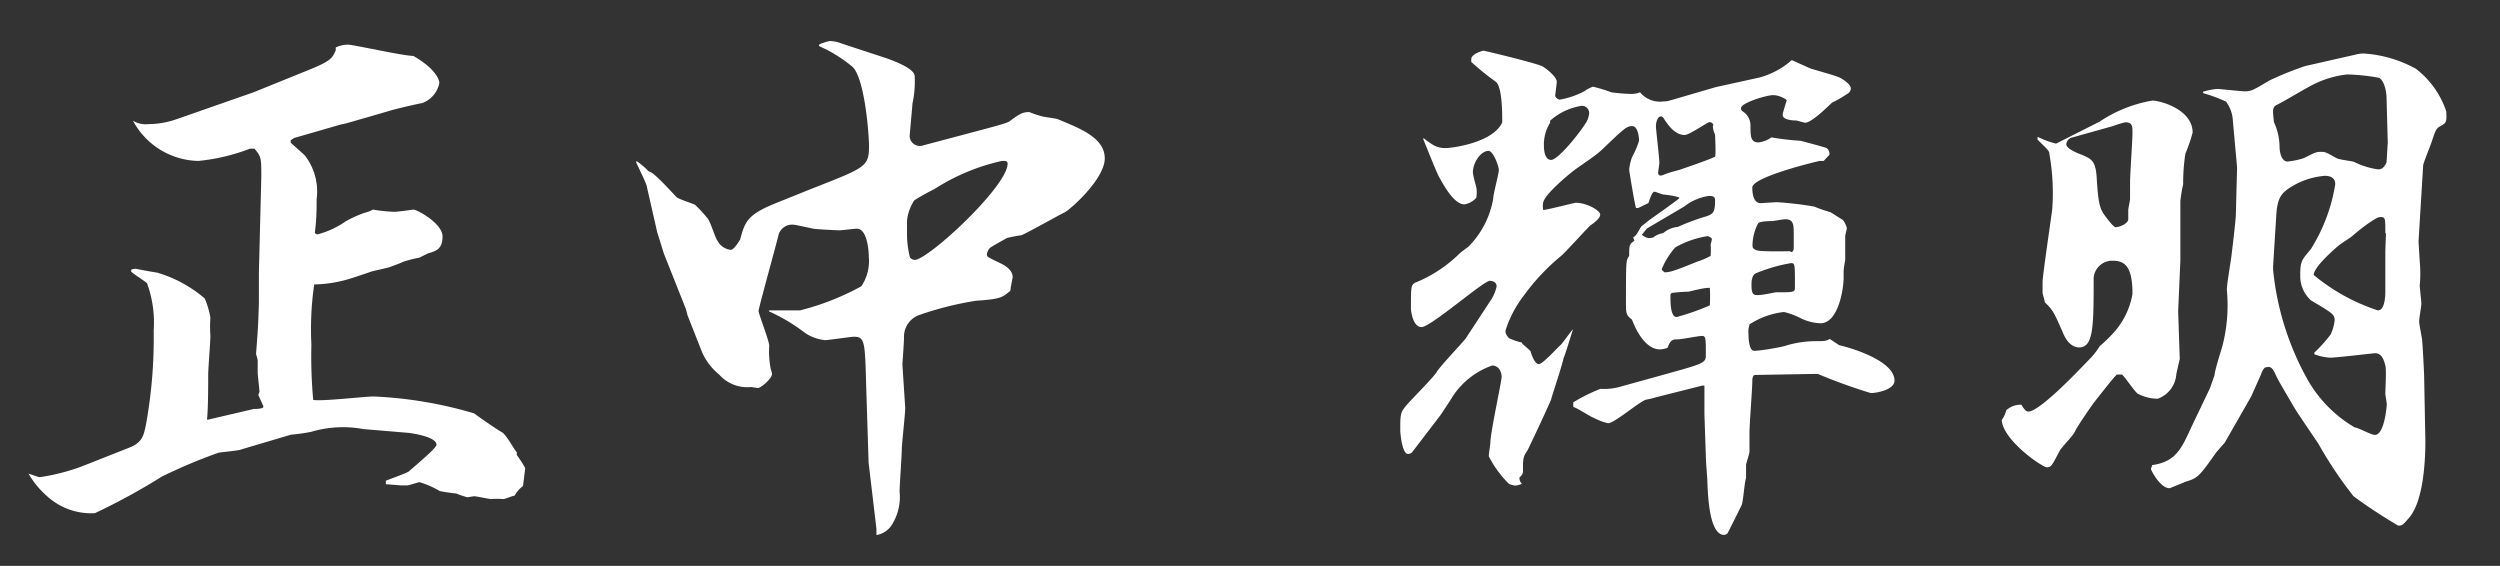 <svg xmlns="http://www.w3.org/2000/svg" id="&#x30EC;&#x30A4;&#x30E4;&#x30FC;_1" data-name="&#x30EC;&#x30A4;&#x30E4;&#x30FC; 1" viewBox="0 0 124.28 28.13"><rect x="0" y="0" width="124.28" height="28.13" fill="#333333" stroke="none"/><defs><style>.cls-1{fill:#fff;}</style></defs><path class="cls-1" d="M6.41,22.26c.65-.25.73-.59.84-1.12a23.93,23.93,0,0,0,.39-4.7,5.73,5.73,0,0,0-.33-2.36c-.11-.11-.7-.47-.79-.58l0-.09a.54.54,0,0,1,.22-.05s.7.14,1.06.19a6.37,6.37,0,0,1,2.38,1.29,4.34,4.34,0,0,1,.28.95,6,6,0,0,0,0,.9c0,.28-.11,1.65-.11,1.93,0,.48,0,1.74-.06,2.24l.06,0,2.27-.53c.08,0,.42,0,.47-.09l0-.05-.25-.56s.06-.14.06-.17-.09-.87-.09-.9,0-.56,0-.64-.08-.28-.08-.34c.08-1.06.11-1.4.14-2.55l0-1.48.12-4.76c0-.92,0-1-.34-1.4h-.22A9.71,9.71,0,0,1,9.86,8,3.77,3.77,0,0,1,6.61,6a1.21,1.21,0,0,0,.78.17,4.23,4.23,0,0,0,1.4-.25L12.6,4.59,15.29,3.5c1.2-.48,1.23-.62,1.4-1l0-.14a1.42,1.42,0,0,1,.62-.14c.25,0,2.74.56,3.24.56,1.15.67,1.29,1.21,1.29,1.35a1.33,1.33,0,0,1-.87,1c-.08,0-1.28.28-1.54.36l-2.21.64-.28.06-2.32.67-.17.11v.12c.11.11.64.56.73.67a2.93,2.93,0,0,1,.56,2.15c0,.45,0,1-.09,1.66a.17.17,0,0,0,.14.08A4.39,4.39,0,0,0,17.19,11a5.75,5.75,0,0,1,.93-.42,1.68,1.68,0,0,0,.42-.16,8.49,8.49,0,0,0,1.06.11c.14,0,.81-.09.95-.11S22,11.09,22,11.76s-.39.73-.73.84l-.45.22c-.11,0-.75.17-.86.23s-.51.19-.56.22-.87.2-1,.25-1,.34-1.12.37a6.4,6.4,0,0,1-1.66.25,15.47,15.47,0,0,0-.14,3,24.13,24.13,0,0,0,.09,2.74c.45.08,2.55-.17,3-.17a20.58,20.58,0,0,1,5,.84c.14.11,1.14.81,1.37.93s.61.86.75,1l0,.14a5.77,5.77,0,0,1,.42.65l-.11.89a1.57,1.57,0,0,0-.42.48c-.08,0-.48.17-.56.17a3.51,3.51,0,0,0-.59,0c-.11,0-.73-.14-.87-.14l-.33.05a5.27,5.27,0,0,1-.56-.19c-.11,0-.7-.09-.81-.12a4.6,4.6,0,0,0-1-.44c-.06,0-.53.16-.62.16l-.31,0-.75-.06,0-.17c.17-.08,1-.36,1.15-.47.31-.28,1.37-1.15,1.37-1.32,0-.39-1.15-.56-1.37-.59l-2.27-.19a5.53,5.53,0,0,0-2.6.14,10.46,10.46,0,0,1-1,.14L12,22.34c-.08.06-1.06.14-1.15.17a26.51,26.51,0,0,0-2.8,1.18,32,32,0,0,1-3.33,1.82,3.24,3.24,0,0,1-2.21-.7,4.53,4.53,0,0,1-1.09-1.26c.19.05.47.17.56.17a10.1,10.1,0,0,0,2.1-.54Z"></path><path class="cls-1" d="M31.64,8a4.26,4.26,0,0,1,.62.53c.25,0,1.28,1.2,1.4,1.29s.86.33.89.36a6.31,6.31,0,0,1,.62.67c.14.14.39,1,.5,1.12a.85.85,0,0,0,.65.45c.19,0,.44-.48.47-.5.25-.93.37-1.26,1.85-1.85l1.74-.7C43,8.34,43.2,8.29,43.2,7.28c0-.67-.22-3.36-.81-3.95a7.45,7.45,0,0,0-1.31-.87c-.31-.14-.37-.16-.37-.22s.48-.2.56-.2a1.69,1.69,0,0,1,.56.12l2.13.7c.34.11,1.51.53,1.51.92a5.09,5.09,0,0,1-.11,1.37c0,.09-.14,1.54-.14,1.63a.51.51,0,0,0,.7.44l2-.53c2-.53,2.21-.59,2.32-.7.42-.31.59-.42.93-.42a4.44,4.44,0,0,0,.58.2c.14.05.76.11.87.17,1,.42,2.3.89,2.3,1.93s-1.74,2.57-2,2.69S51,11.62,50.76,11.7c-.11,0-.7.12-.72.14s-.73.4-.82.48a.53.53,0,0,0-.16.34c0,.11.08.14.7.44s.58.65.58.68-.11.56-.11.67c-.39.33-.47.42-1.71.5a16.24,16.24,0,0,0-2.88.73,1.15,1.15,0,0,0-.7,1.12c0,.22-.08,1.26-.08,1.32L45,20.27c0,.34-.17,1.79-.17,2.07s-.11,1.8-.11,2.1a2.6,2.6,0,0,1-.39,1.66,1.14,1.14,0,0,1-.76.5l0-.31L43.18,23l-.12-3.81C43,17,43,16.74,42.45,16.74c-.14,0-1.29.17-1.43.17a2.17,2.17,0,0,1-1-.36,8.91,8.91,0,0,0-1.79-1.07v-.05c.25,0,1.35,0,1.54,0a12.78,12.78,0,0,0,3.05-1.2,2.25,2.25,0,0,0,.37-1.46c0-.34-.09-1.4-.59-1.4-.14,0-.76.08-.87.08s-1.12-.05-1.29-.08-.89-.2-1-.2a.7.7,0,0,0-.73.48c-.08.36-1,3.67-1,3.81s.53,1.48.53,1.73a4.47,4.47,0,0,0,.08,1.18.82.82,0,0,1,.06.22c0,.23-.56.7-.7.7l-.34-.05a1.87,1.87,0,0,1-1.59-.62,3,3,0,0,1-.84-1.09l-.73-1.85-.08-.31L33,12.6l-.33-1.06-.53-2.33c-.06-.19-.45-1-.51-1.12Zm13.61,4.81a.31.31,0,0,0,.22.11c.67,0,4.62-3.66,4.62-4.78C50.09,8,50,8,49.81,8a10.3,10.3,0,0,0-3.36,1.4,10.65,10.65,0,0,0-1,.56,2.28,2.28,0,0,0-.36,1v.78A4.74,4.74,0,0,0,45.25,12.85Z"></path><path class="cls-1" d="M90.66,8h-.19c-.06,0-3.36.79-3.36,1.32,0,.36.08.78.42.78l.78-.05a17,17,0,0,1,1.88.22,7.2,7.2,0,0,0,.81.28l.62.39a1.18,1.18,0,0,1,.19.39c0,.09-.08.34-.08.4s0,1.17,0,1.2a5.24,5.24,0,0,0-.08.53c0,.06,0,.31,0,.34,0,.61-.28,2.27-1.15,2.27a2.39,2.39,0,0,1-1-.26,3.85,3.85,0,0,0-.81-.3,3.9,3.9,0,0,0-1.71.61,1,1,0,0,0-.06.45c0,.11,0,.87.28.87s1.12-.14,1.49-.23a5.15,5.15,0,0,1,1.54-.25c.47,0,.53,0,.73-.11l.47.31c.62.14,2.75.78,2.75,1.76,0,.45-.87.62-1.18.62a27.27,27.27,0,0,1-2.63-.95H90.1l-2.85.05c-.14,0-.14.25-.14.34,0,.33-.14,2.13-.14,2.52v.95c0,.11-.17.59-.17.67v.65c-.08.19-.14,1.17-.22,1.34s-.68,1.37-.7,1.4a.24.24,0,0,1-.17.08c-.79,0-.81-2.21-.84-2.8l-.06-.84-.08-2.38,0-1.4-.11,0-2.3.58a4,4,0,0,1-.5.12c-.34.11-1.57,1.17-1.88,1.17a2.87,2.87,0,0,1-.73-.28c-.08,0-.78-.47-1-.53V20a8.89,8.89,0,0,1,1.35-.67,2.93,2.93,0,0,0,1-.11l2.24-.62c1.91-.53,2-.56,2-.95,0-.84,0-.95-.19-.95s-1,.17-1.21.17-.36,0-.5.42a1.24,1.24,0,0,1-.37.08c-.7,0-1.17-.87-1.4-1.48-.25-.2-.3-.26-.3-.73,0-2.21,0-2.21.16-2.44,0-.5,0-.59.26-.75l-.06-.17c.14-.09.17-.14.39-.53l.28-.23c.17-.14,1.63-1.15,1.63-1.2s-.45-.14-.79-.17c-.08,0-.39-.14-.45-.14s-.14.06-.3.56l-.51.25h-.11c-.06-.14-.34-1.85-.34-1.9a2.46,2.46,0,0,1,.14-.62A4.66,4.66,0,0,0,81.48,7c0-.2-.06-.73-.34-.73s-.39.11-1.45,1.12c-.39.39-1.15.84-1.57,1.18s-1.32,1.12-1.4,1.48a.83.83,0,0,0,0,.39c.14,0,1.57-.36,1.6-.36.58,0,1.23.39,1.23.59s-.39.47-.48.53-1.2,1.29-1.45,1.51a10.61,10.61,0,0,0-1.88,2,5.53,5.53,0,0,0-.9,1.73c0,.09,0,.17.17.37a3.27,3.27,0,0,0,.65.22c0,.09.14.14.14.17a3.53,3.53,0,0,1,.28.25c.08.25.22.65.42.65s1-.9,1.06-.93.45-.59.64-.81c-.11.34-.42,1.37-.47,1.43-.09.45-.62,2-.62,2.07-.19.45-.75,1.65-1.17,2.52-.23.34-.23.42-.23,1a.35.35,0,0,1-.17.34.37.37,0,0,0,.12.33,1,1,0,0,1-.34.09,1,1,0,0,1-.31-.09,5.26,5.26,0,0,1-1-1.37c0-.11.08-.62.08-.67,0-.51.56-3.05.56-3.28s-.14-.56-.47-.56a3.88,3.88,0,0,0-2.07,1.71l-.48.73L70.2,22.48a.3.3,0,0,1-.2.09c-.31,0-.39-1.09-.39-1.15,0-.92,0-.92.42-1.4.22-.25,1.26-1.29,1.4-1.54s1.29-1.46,1.43-1.65L74.06,15a2.07,2.07,0,0,0,.34-.76c0-.25-.26-.28-.34-.28-.31,0-2.94,2.3-3.39,2.3s-.53-.84-.53-.92c0-1.07,0-1.18.22-1.29a6.76,6.76,0,0,0,2.24-1.49l.4-.3a4.45,4.45,0,0,0,1.23-2.38c0-.23.28-1.24.28-1.43S74.23,7.5,74,7.5c-.39,0-.78.59-.78,1.07,0,0,0,.14.17.73a1.58,1.58,0,0,1,0,.53,1,1,0,0,1-.59.33c-.53,0-1.06-1-1.29-1.42-.14-.28-.64-1.54-.75-1.8l0-.08a4,4,0,0,0,.51.36,1.17,1.17,0,0,0,.61.14c.34,0,2.36-.28,2.8-1.28,0-.42,0-1.71-.3-2a13.12,13.12,0,0,1-1.24-1,1.3,1.3,0,0,1,0-.14c0-.26.56-.42.61-.42s2.38.56,2.86.75c.08,0,.78.51.78.79,0,.11-.08.67-.08.7s.08.19.25.19a4.12,4.12,0,0,0,1.21-.42,1.54,1.54,0,0,1,.42-.22,7.7,7.7,0,0,1,.92.28,8.62,8.62,0,0,0,1,.08,1.25,1.25,0,0,0,.42-.08,1.29,1.29,0,0,0,1.18.45A.93.93,0,0,0,83,5l2.3-.67,2.18-.48A4,4,0,0,0,89,3.05S89,3,89.1,3l.89.4c.23.08,1.29.36,1.49.47s.53.34.53.53a.34.34,0,0,1-.2.28,6,6,0,0,1-.73.42c-.11.09-1,1-1.34,1-.08,0-.39-.11-.45-.11s-.67,0-.67-.28c0-.11.2-.7.2-.73s-.34-.25-.68-.25-1.59.39-1.59.64c0,.09,0,.11.17.23a.83.83,0,0,1,.3.64c0,.53,0,.84.4.84a1.39,1.39,0,0,0,.64-.25A13.72,13.72,0,0,0,89.52,7s1.28.34,1.28.36a.34.34,0,0,1,.14.34Zm-13.6-1.9a2.05,2.05,0,0,0-.31,1.12c0,.11,0,.73.36.73S78.65,6.47,78.9,6A1.2,1.2,0,0,0,79,5.63a.36.36,0,0,0-.37-.37A3.06,3.06,0,0,0,77.06,6Zm5.12,5.71a1,1,0,0,1,.5-.22,1.28,1.28,0,0,1,.73-.31,10.64,10.64,0,0,1,1.43-.53c.31-.12.42-.17.42-.79,0-.19-.11-.22-.31-.22a2.61,2.61,0,0,0-1.23.53l-1.85,1.09-.25.31a.67.67,0,0,0,.36.17Zm3-5.54c0-.14-.11-.2-.2-.2s-1,.64-1.23.64c-.45,0-.76-.42-.92-.64s-.14-.28-.28-.28-.23.28-.23.48.17,1.54.17,1.84c0,.06-.06.4-.06.48a.13.13,0,0,0,.12.14.47.47,0,0,0,.19-.06,7,7,0,0,1,.73-.22s1.74-.59,1.79-.67,0-1,0-1.09A1,1,0,0,1,85.15,6.22ZM84.39,13a3.44,3.44,0,0,0,.65-.28,3.74,3.74,0,0,0,0-.56s.06-.22.06-.28-.17-.14-.22-.14a4.65,4.65,0,0,0-1.6.56,3.91,3.91,0,0,0-.67,1.07c0,.05,0,.05.14.17C83.08,13.52,83.22,13.47,84.39,13ZM85,14.31c-.17,0-.28,0-1.06.19a7.36,7.36,0,0,0-.81.06.14.14,0,0,0-.09.08c0,.4,0,1.12.31,1.12A11.73,11.73,0,0,0,85,15.18,7.87,7.87,0,0,0,85,14.31Zm3.36.22c.76,0,.87,0,.87-.22,0-1.23,0-1.23-.2-1.23a8.13,8.13,0,0,0-1.73.5c-.2.08-.23.36-.23.59,0,.5.12.5.34.5S88.23,14.53,88.31,14.53Zm.67-2c.09,0,.14-.06.14-.23s0-.56,0-.64c0-.48,0-.76-.42-.76-.12,0-.59.09-.65.09s-.61,0-.7.11a2.47,2.47,0,0,0-.28,1.06c0,.14,0,.2.2.28S88.73,12.49,89,12.49Z"></path><path class="cls-1" d="M108.64,7.64a9.46,9.46,0,0,0-.11,1.52,7,7,0,0,0-.14.84c0,.08,0,.39,0,.47l0,2.24,0,.25-.11,2.52.08,2.36-.17.75a1.4,1.4,0,0,1-.92,1.23,2.11,2.11,0,0,1-1-.25c-.16-.11-.64-.84-.78-.95h-.25c-.06,0-.93,1.12-1.09,1.32s-.9,1.28-1,1.51-.7.81-.78,1c-.37.7-.4.78-.62.78s-2.18-1.34-2.24-2.35a1.27,1.27,0,0,0,.22-.48,1.06,1.06,0,0,1,.76-.28c.14.23.22.34.34.34.64,0,3-2.58,3.1-2.66a3.68,3.68,0,0,0,.45-.59,7.21,7.21,0,0,0,.56-.53,3.86,3.86,0,0,0,1.07-2.07c0-1.4-.4-1.65-1-1.65a.93.93,0,0,0-.93.84c0,2.4,0,3.47-.72,3.47-.48,0-.73-.53-.82-.76-.44-1-.5-1.12-.89-1.48,0-.09-.11-.42-.11-.48s0-.5,0-.53c0-.31.48-3.56.48-3.61a11,11,0,0,0-.14-2.75c0-.16-.09-.22-.59-.72V6.8a4.34,4.34,0,0,0,.92.34l2.16-1.09A6.74,6.74,0,0,1,107,5c.39,0,2,.44,2,1.59A8.14,8.14,0,0,1,108.64,7.64Zm-3-1.56a5.88,5.88,0,0,0-.61.19l-2,.56a.38.38,0,0,0-.31.34c0,.25.7.5.79.53.44.2.67.28.72,1.12.09,1.48.17,1.6.56,2.1s.4.36.48.36.56-.16.53-.42l0-.42c0-.08.09-.47.09-.56s0-.7,0-.81c0-.39.12-2.1.12-2.46S106,6.08,105.64,6.08Zm15.68.19c-.22.11-.25.23-.44.79-.06.19-.42,1.06-.42,1.17L120.23,12l.06,1a6.49,6.49,0,0,1,0,1.2c0,.09.08.76.08.9s-.11.73-.11.87.11.67.14.86.11,1.74.11,1.94l.06,3.16c0,1.06-.11,3-.81,3.81-.31.36-.34.39-.54.39A25.82,25.82,0,0,1,117,24.67a20,20,0,0,1-1.73-2.58c-.2-.31-1.07-1.57-1.23-1.85-.68-1.17-.76-1.28-.93-1.65s-.28-.39-.53-.31a.85.85,0,0,0-.17.31l-.5,1.12L110.6,22l-.42.48c-.81,1.15-.92,1.29-1.48,1.45l-.84.34c-.48,0-.93-.9-.93-.95s0,0,.06-.2c1.23-.17,1.48-.89,2-2l.87-1.82.23-.65c0-.22.39-1.43.39-1.45a8.06,8.06,0,0,0,.22-2.8c0-.26.2-1.43.23-1.68s.22-1.8.22-2.1l.06-2.3L111,6a1.73,1.73,0,0,0-.34-.95,7.79,7.79,0,0,0-1.14-.42V4.56a3.28,3.28,0,0,1,.72-.14c.06,0,1.18.12,1.35.12.33,0,.42-.06,1.23-.54a15.7,15.7,0,0,1,1.79-.72l2.47-.56a1.56,1.56,0,0,1,.42-.06,6.14,6.14,0,0,1,2.6.76,4.45,4.45,0,0,1,1.51,2.12C121.63,6.05,121.63,6.1,121.32,6.27Zm-2.68-1.4c0-.33-.12-.87-.37-1a9.81,9.81,0,0,0-1.59-.17A5,5,0,0,0,115,4.2c-.3.14-1.51.87-1.79,1s-.22.31-.17.87a2.9,2.9,0,0,1,.28,1.2c0,.28.09.76.4.76a3.79,3.79,0,0,0,.81-.17c.56-.28.61-.31.84-.31s.22,0,.78.31c.11.08.79.14.9.2a3.84,3.84,0,0,0,1.17.36c.26,0,.34-.2.42-.34l.06-1Zm-.06,14.7c0-.22.06-1.2,0-1.4s-.14-.61-.51-.61c-.11,0-1.9.22-2.24.22a2.61,2.61,0,0,1-.78-.17v-.08a7.57,7.57,0,0,0,.81-.9,2.31,2.31,0,0,0,.2-.7c0-.31-.11-.36-1.18-1a1.62,1.62,0,0,1-.53-1.24c0-.7.06-.75.53-1.31a8.62,8.62,0,0,0,1.21-3.22c0-.31-.23-.42-.51-.42a3.74,3.74,0,0,0-1.51.45c-.7.39-.87.64-.92,1.65L113,13.24v.17a14,14,0,0,0,1.73,5.49,6.45,6.45,0,0,0,2.33,2.35c.16,0,.81.37,1,.37.47,0,.59-1.4.59-1.52S118.58,19.66,118.58,19.57Zm0-8c0-.73,0-.78-.25-.78s-1.12.7-1.4.95c-.09.08-.54.36-.65.45s-1.26,1.06-1.26,1.48a9.65,9.65,0,0,0,3.19,1.76c.34,0,.37-.7.37-.92s0-1.65,0-1.93S118.61,11.76,118.61,11.62Z"></path></svg>